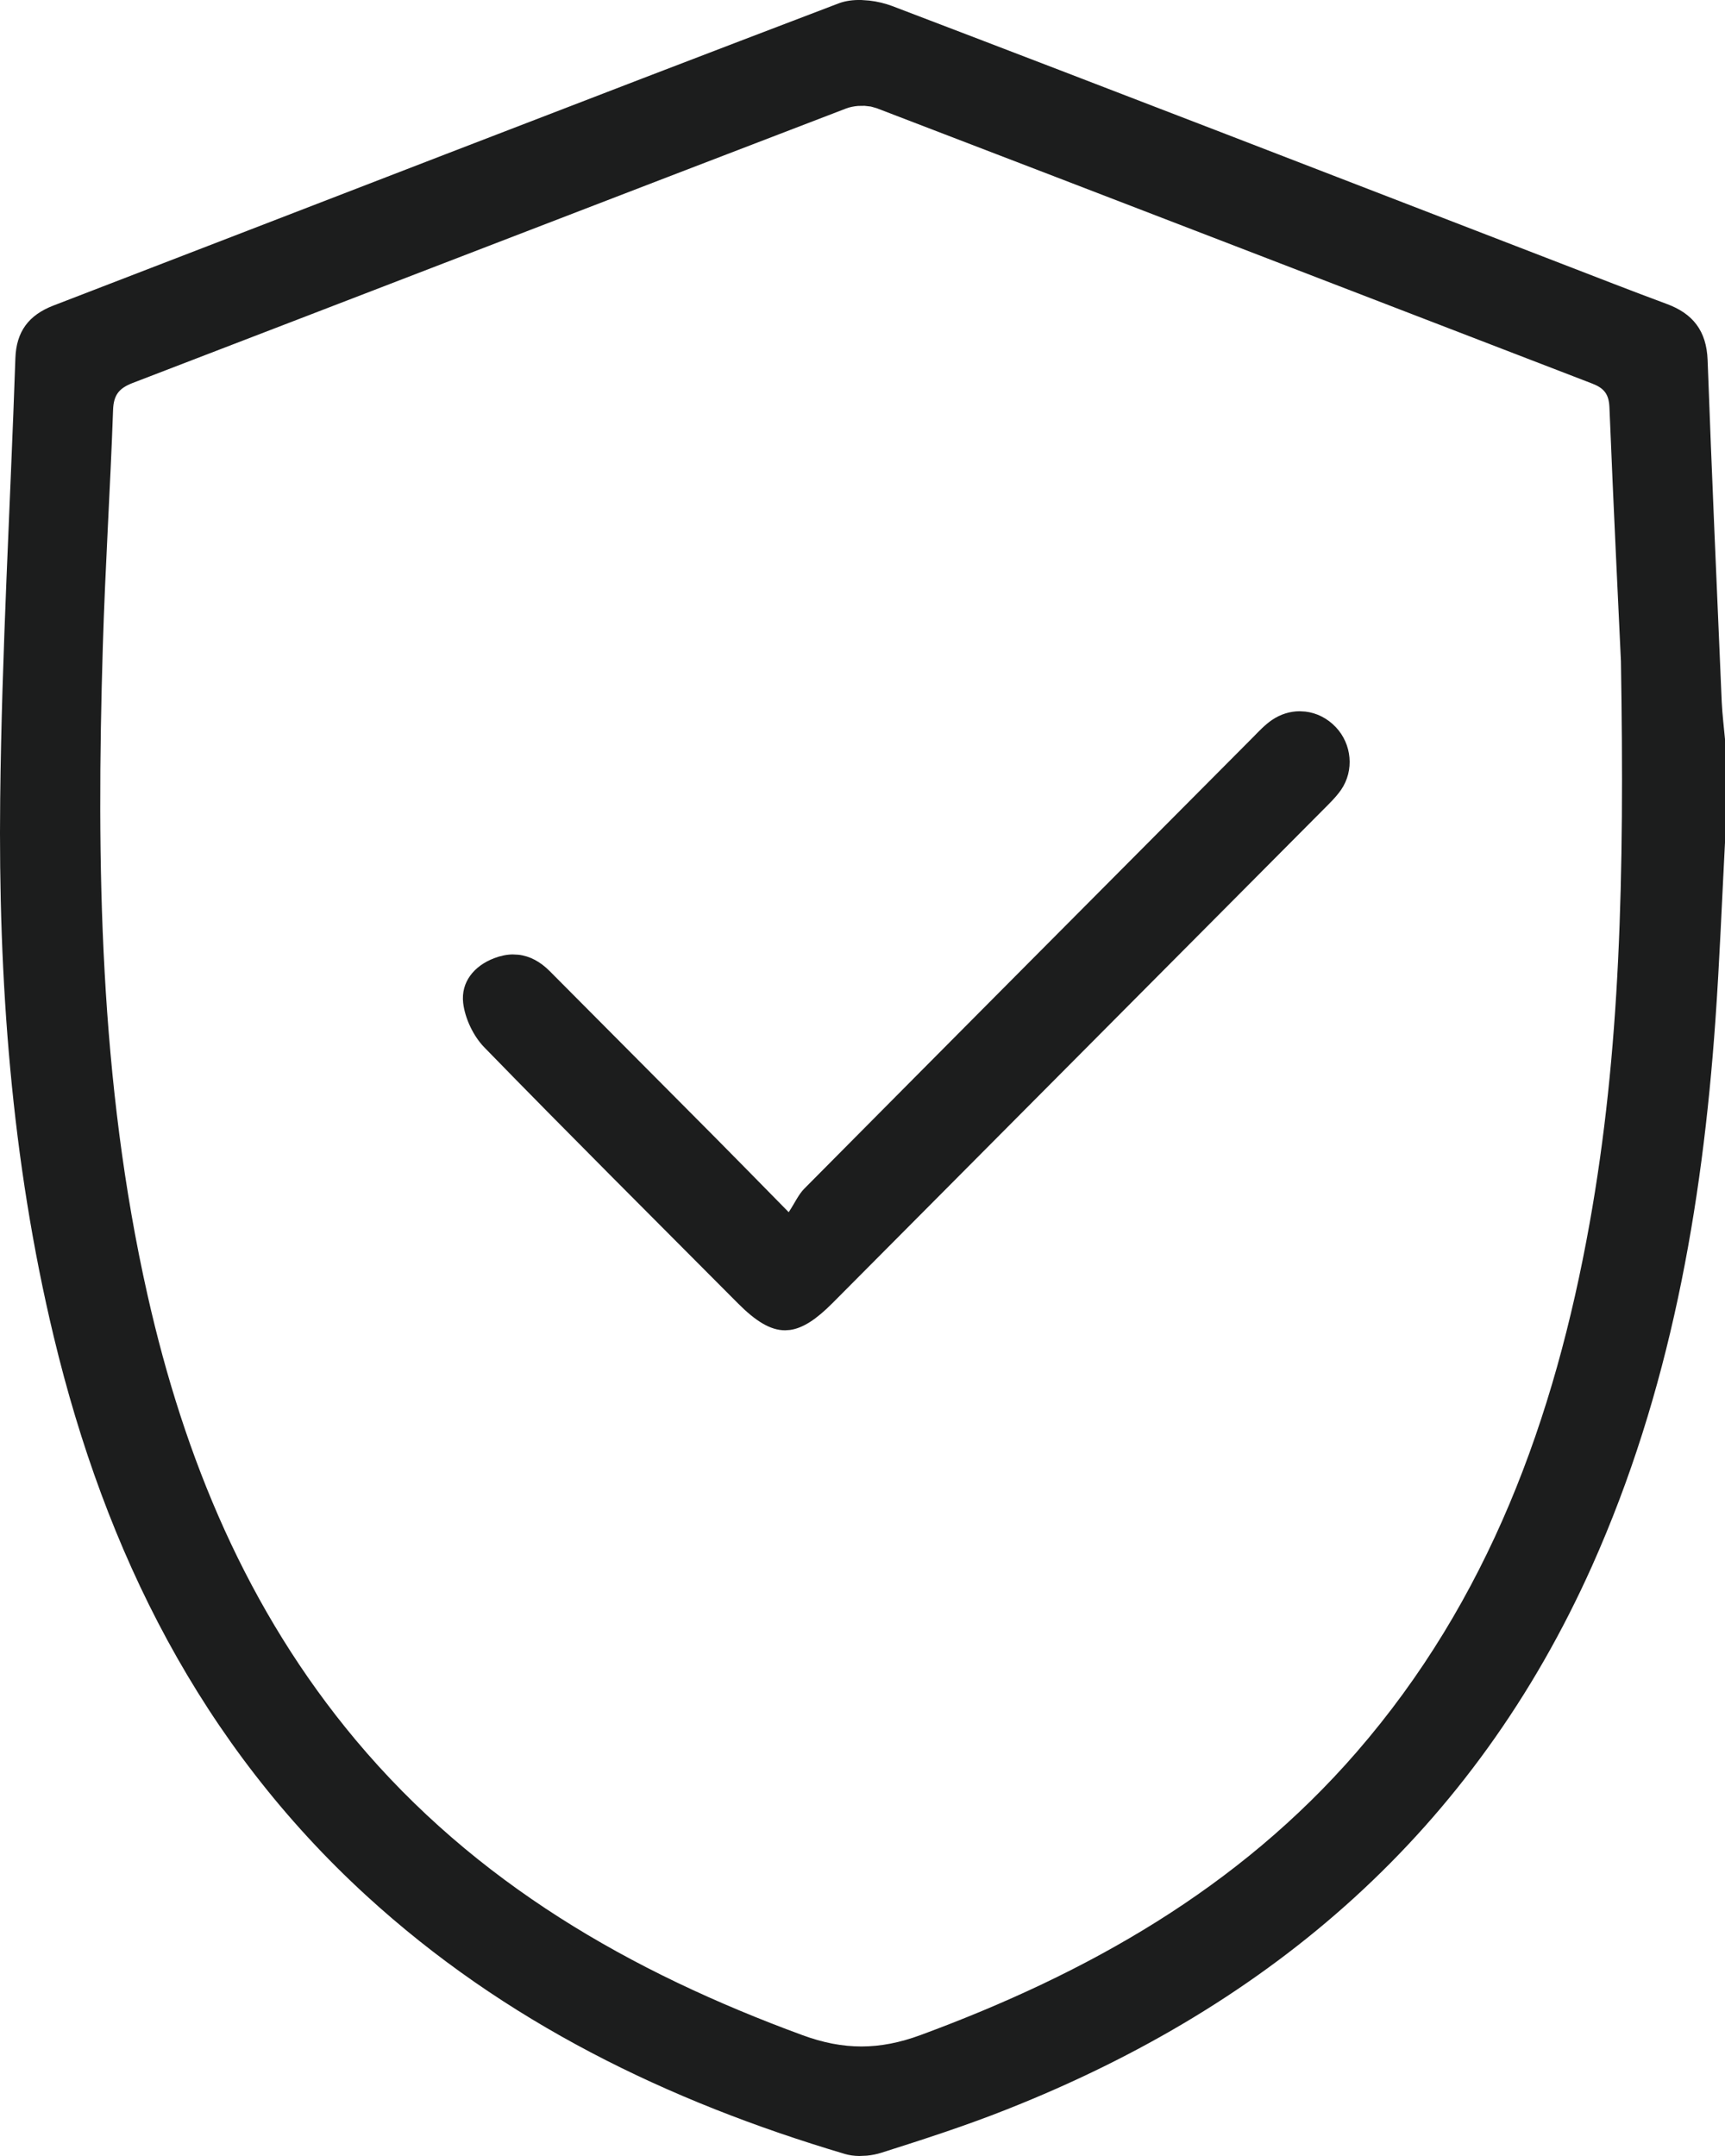 <?xml version="1.0" encoding="UTF-8"?>
<svg width="36px" height="45px" viewBox="0 0 36 45" version="1.1" xmlns="http://www.w3.org/2000/svg" xmlns:xlink="http://www.w3.org/1999/xlink">
    <title>safety</title>
    <g id="Tenova---Desktop-1440" stroke="none" stroke-width="1" fill="none" fill-rule="evenodd">
        <g id="homepage" transform="translate(-772, -2655)" fill="#1C1D1D">
            <g id="Group-5" transform="translate(734, 2311)">
                <path d="M55.974,344 L56.142,344.012 C56.31,344.031 56.476,344.072 56.62,344.126 C61.271,345.899 65.914,347.7 70.558,349.492 C71.3,349.778 72.038,350.068 72.784,350.344 C73.332,350.546 73.614,350.908 73.637,351.513 C73.724,353.895 73.83,356.275 73.932,358.655 C73.944,358.913 73.977,359.171 74,359.429 L74,361.584 C73.935,362.821 73.887,364.058 73.8,365.293 C73.524,369.22 72.846,373.059 71.228,376.679 C68.758,382.202 64.545,385.839 59.011,388.028 C58.152,388.369 57.271,388.654 56.391,388.933 C56.298,388.962 56.195,388.983 56.09,388.993 L55.933,389 C55.828,388.999 55.726,388.985 55.633,388.958 C51.935,387.859 48.526,386.204 45.649,383.569 C42.192,380.403 40.203,376.406 39.121,371.896 C38.235,368.206 37.963,364.45 38.004,360.675 C38.037,357.608 38.216,354.543 38.321,351.477 C38.34,350.919 38.6,350.576 39.116,350.377 C44.58,348.273 50.036,346.152 55.506,344.069 C55.644,344.017 55.806,343.996 55.974,344 Z M56.044,346.209 L55.909,346.211 C55.819,346.218 55.732,346.236 55.656,346.265 C50.691,348.169 45.731,350.087 40.767,351.994 C40.487,352.103 40.372,352.24 40.36,352.552 C40.302,354.199 40.195,355.843 40.146,357.491 C40.008,362.034 40.074,366.565 41.078,371.027 C41.846,374.442 43.157,377.608 45.423,380.317 C47.923,383.302 51.151,385.157 54.745,386.477 C55.605,386.794 56.354,386.792 57.211,386.476 C60.69,385.193 63.84,383.418 66.309,380.573 C69.063,377.4 70.444,373.612 71.174,369.536 C71.815,365.954 71.903,362.337 71.828,357.798 C71.774,356.638 71.672,354.569 71.588,352.498 C71.576,352.222 71.472,352.1 71.229,352.006 C66.25,350.09 61.276,348.167 56.295,346.258 L56.175,346.224 L56.044,346.209 Z M65.122,358.845 L65.241,358.852 C65.476,358.879 65.701,358.99 65.878,359.177 C66.212,359.53 66.266,360.08 65.988,360.485 C65.878,360.643 65.734,360.78 65.596,360.919 C62.189,364.346 58.78,367.775 55.37,371.202 C55.037,371.536 54.758,371.722 54.486,371.759 L54.384,371.766 C54.079,371.766 53.773,371.578 53.399,371.202 C51.631,369.425 49.855,367.656 48.106,365.859 C47.878,365.624 47.704,365.257 47.666,364.933 C47.617,364.498 47.893,364.159 48.315,363.999 C48.446,363.949 48.574,363.923 48.696,363.921 L48.817,363.927 C49.056,363.953 49.275,364.071 49.472,364.269 C50.62,365.423 51.769,366.577 52.916,367.732 C53.396,368.215 53.87,368.702 54.46,369.301 C54.588,369.107 54.663,368.933 54.787,368.808 C57.905,365.664 61.027,362.526 64.151,359.387 C64.275,359.26 64.4,359.127 64.545,359.028 C64.725,358.905 64.925,358.846 65.122,358.845 Z" id="safety"></path>
            </g>
        </g>
    </g>
</svg>